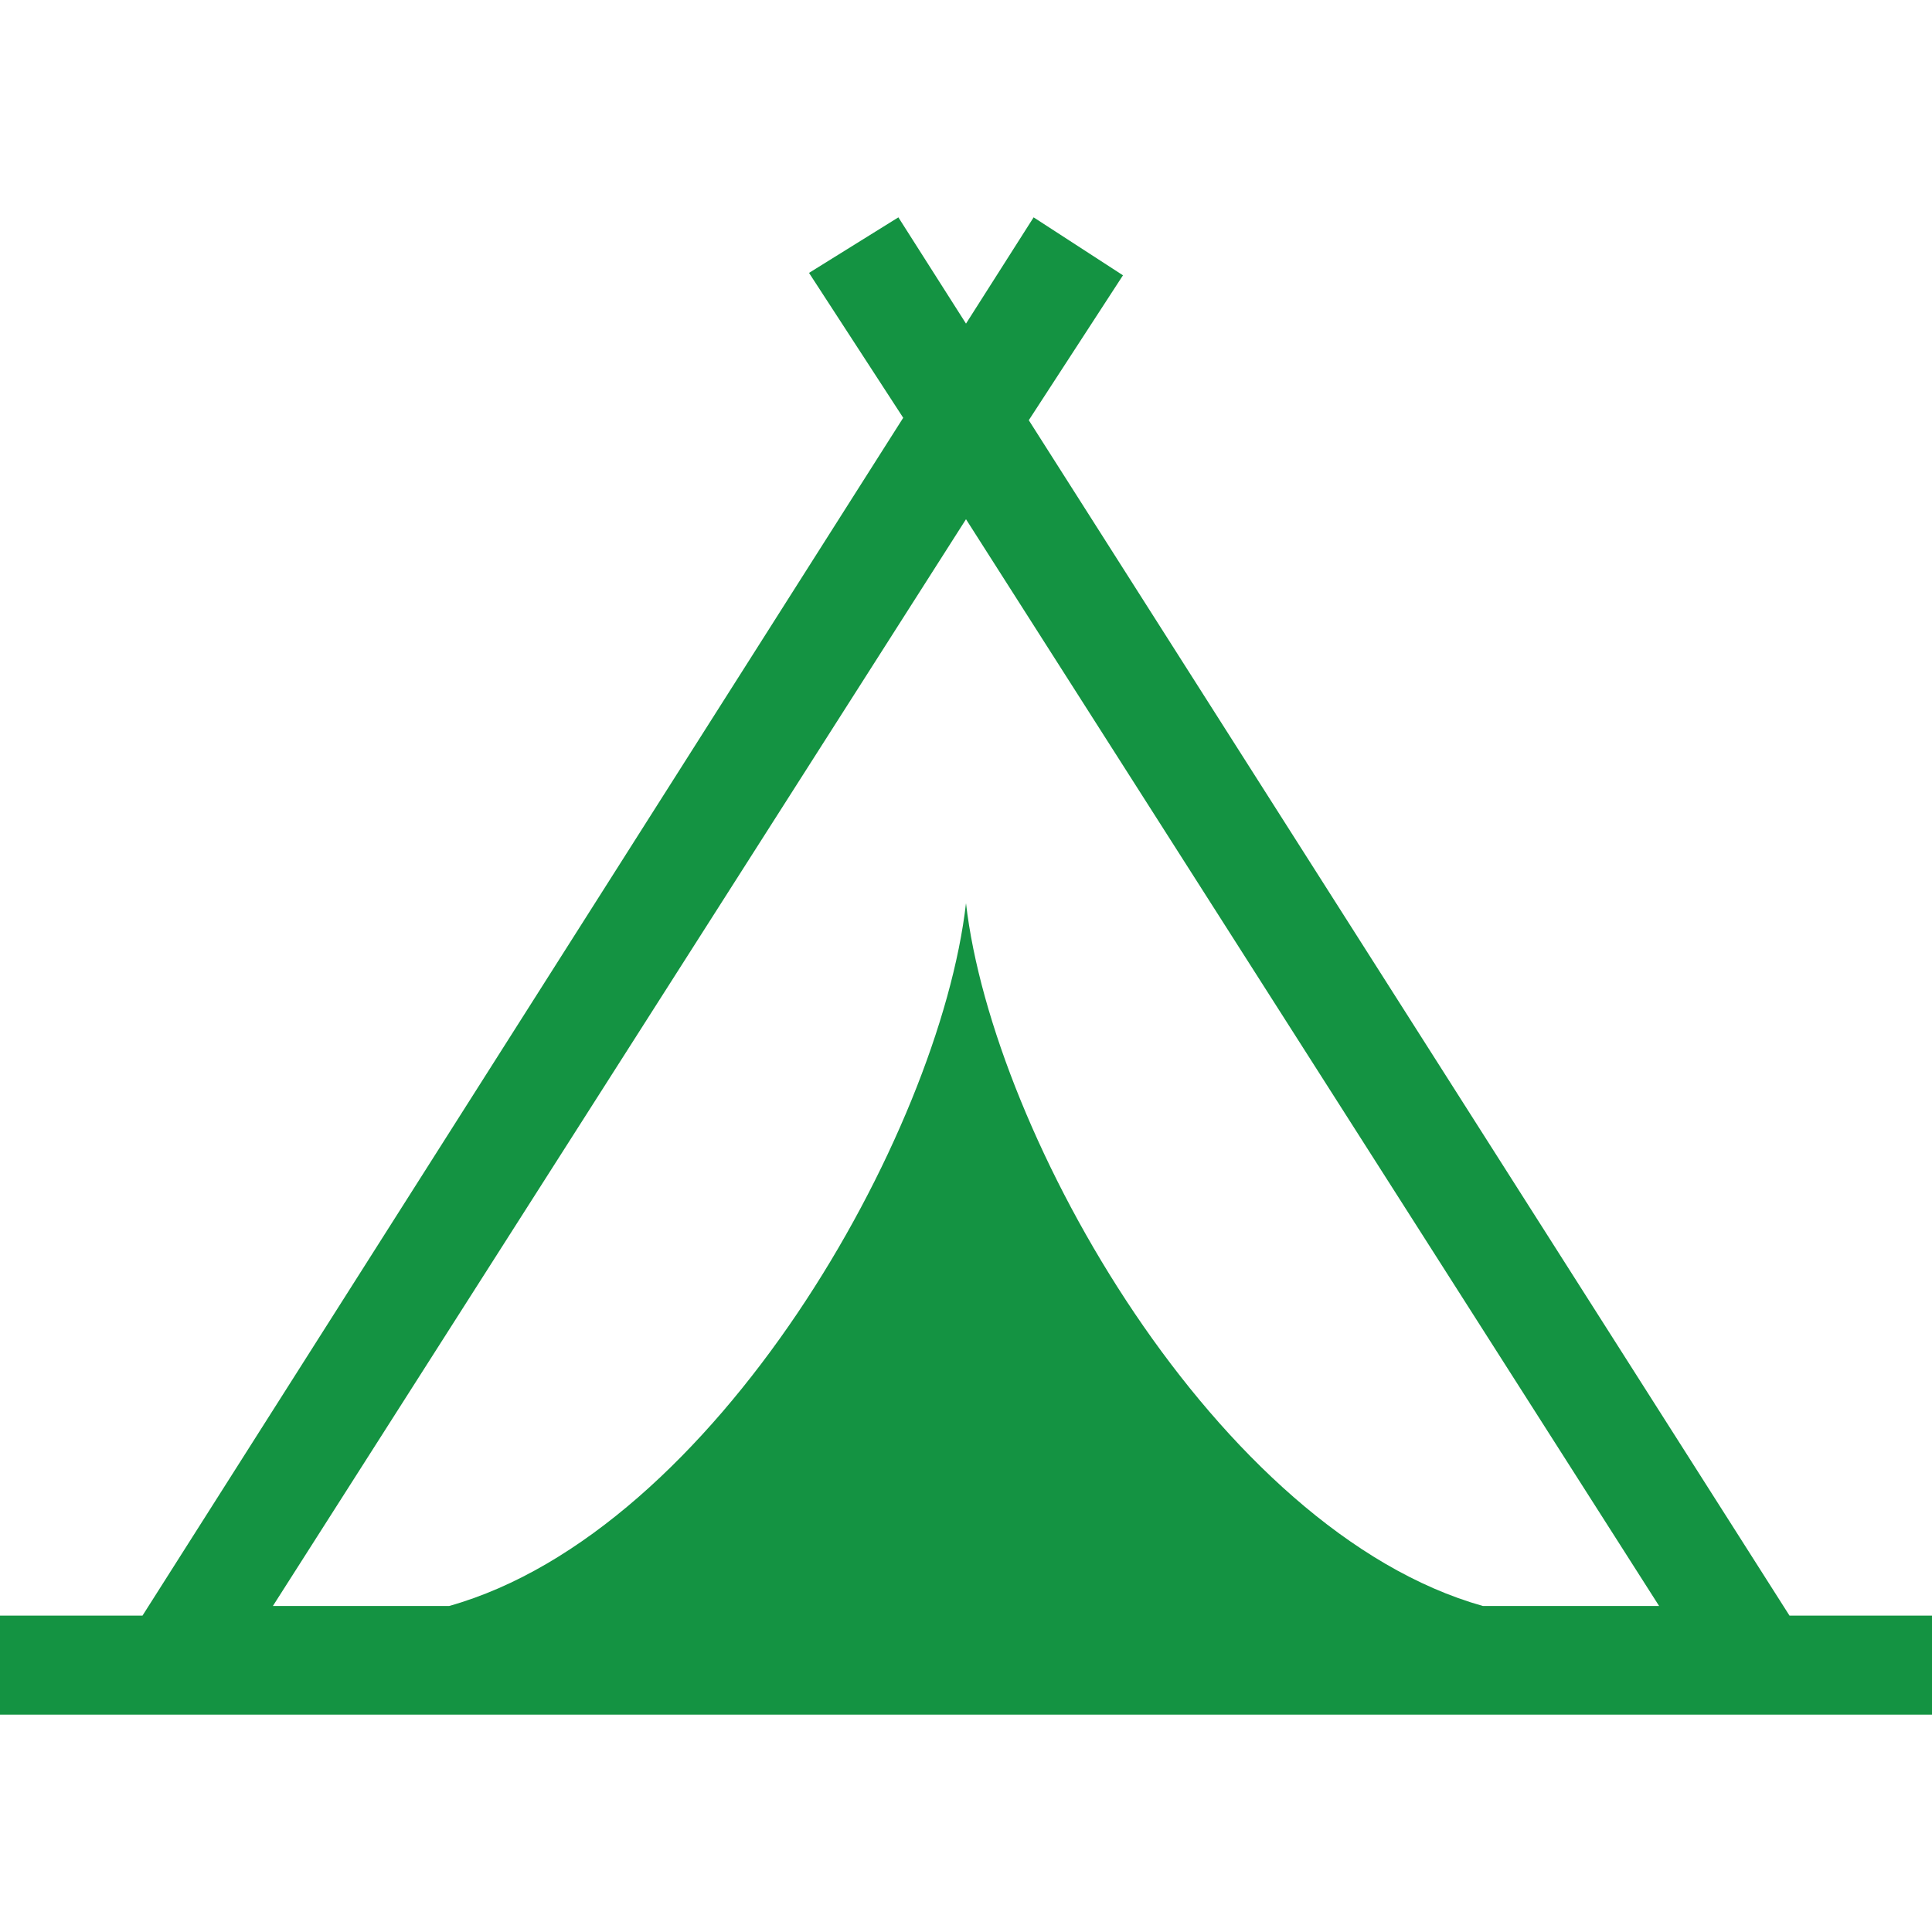 <?xml version="1.0" encoding="utf-8"?>
<!-- Generator: Adobe Illustrator 25.2.1, SVG Export Plug-In . SVG Version: 6.00 Build 0)  -->
<svg version="1.1" id="_x32_" xmlns="http://www.w3.org/2000/svg" xmlns:xlink="http://www.w3.org/1999/xlink" x="0px" y="0px"
	 viewBox="0 0 80 80" style="enable-background:new 0 0 80 80;" xml:space="preserve">
<style type="text/css">
	.st0{fill:none;}
	.st1{fill:#149342;}
</style>
<rect class="st0" width="80" height="80"/>
<g>
	<path class="st1" d="M74.1,66.9L42.6,17.4l3.9-6L42.8,9L40,13.4L37.2,9l-3.7,2.3l3.9,6L5.9,66.9H0V71h80v-4.1H74.1z M61.4,66.5
		c-11-3.1-20.3-19.5-21.4-29.1c-1.1,9.6-10.4,26-21.4,29.1h-7.3l28.7-45l28.7,45L61.4,66.5L61.4,66.5z"/>
</g>
</svg>
